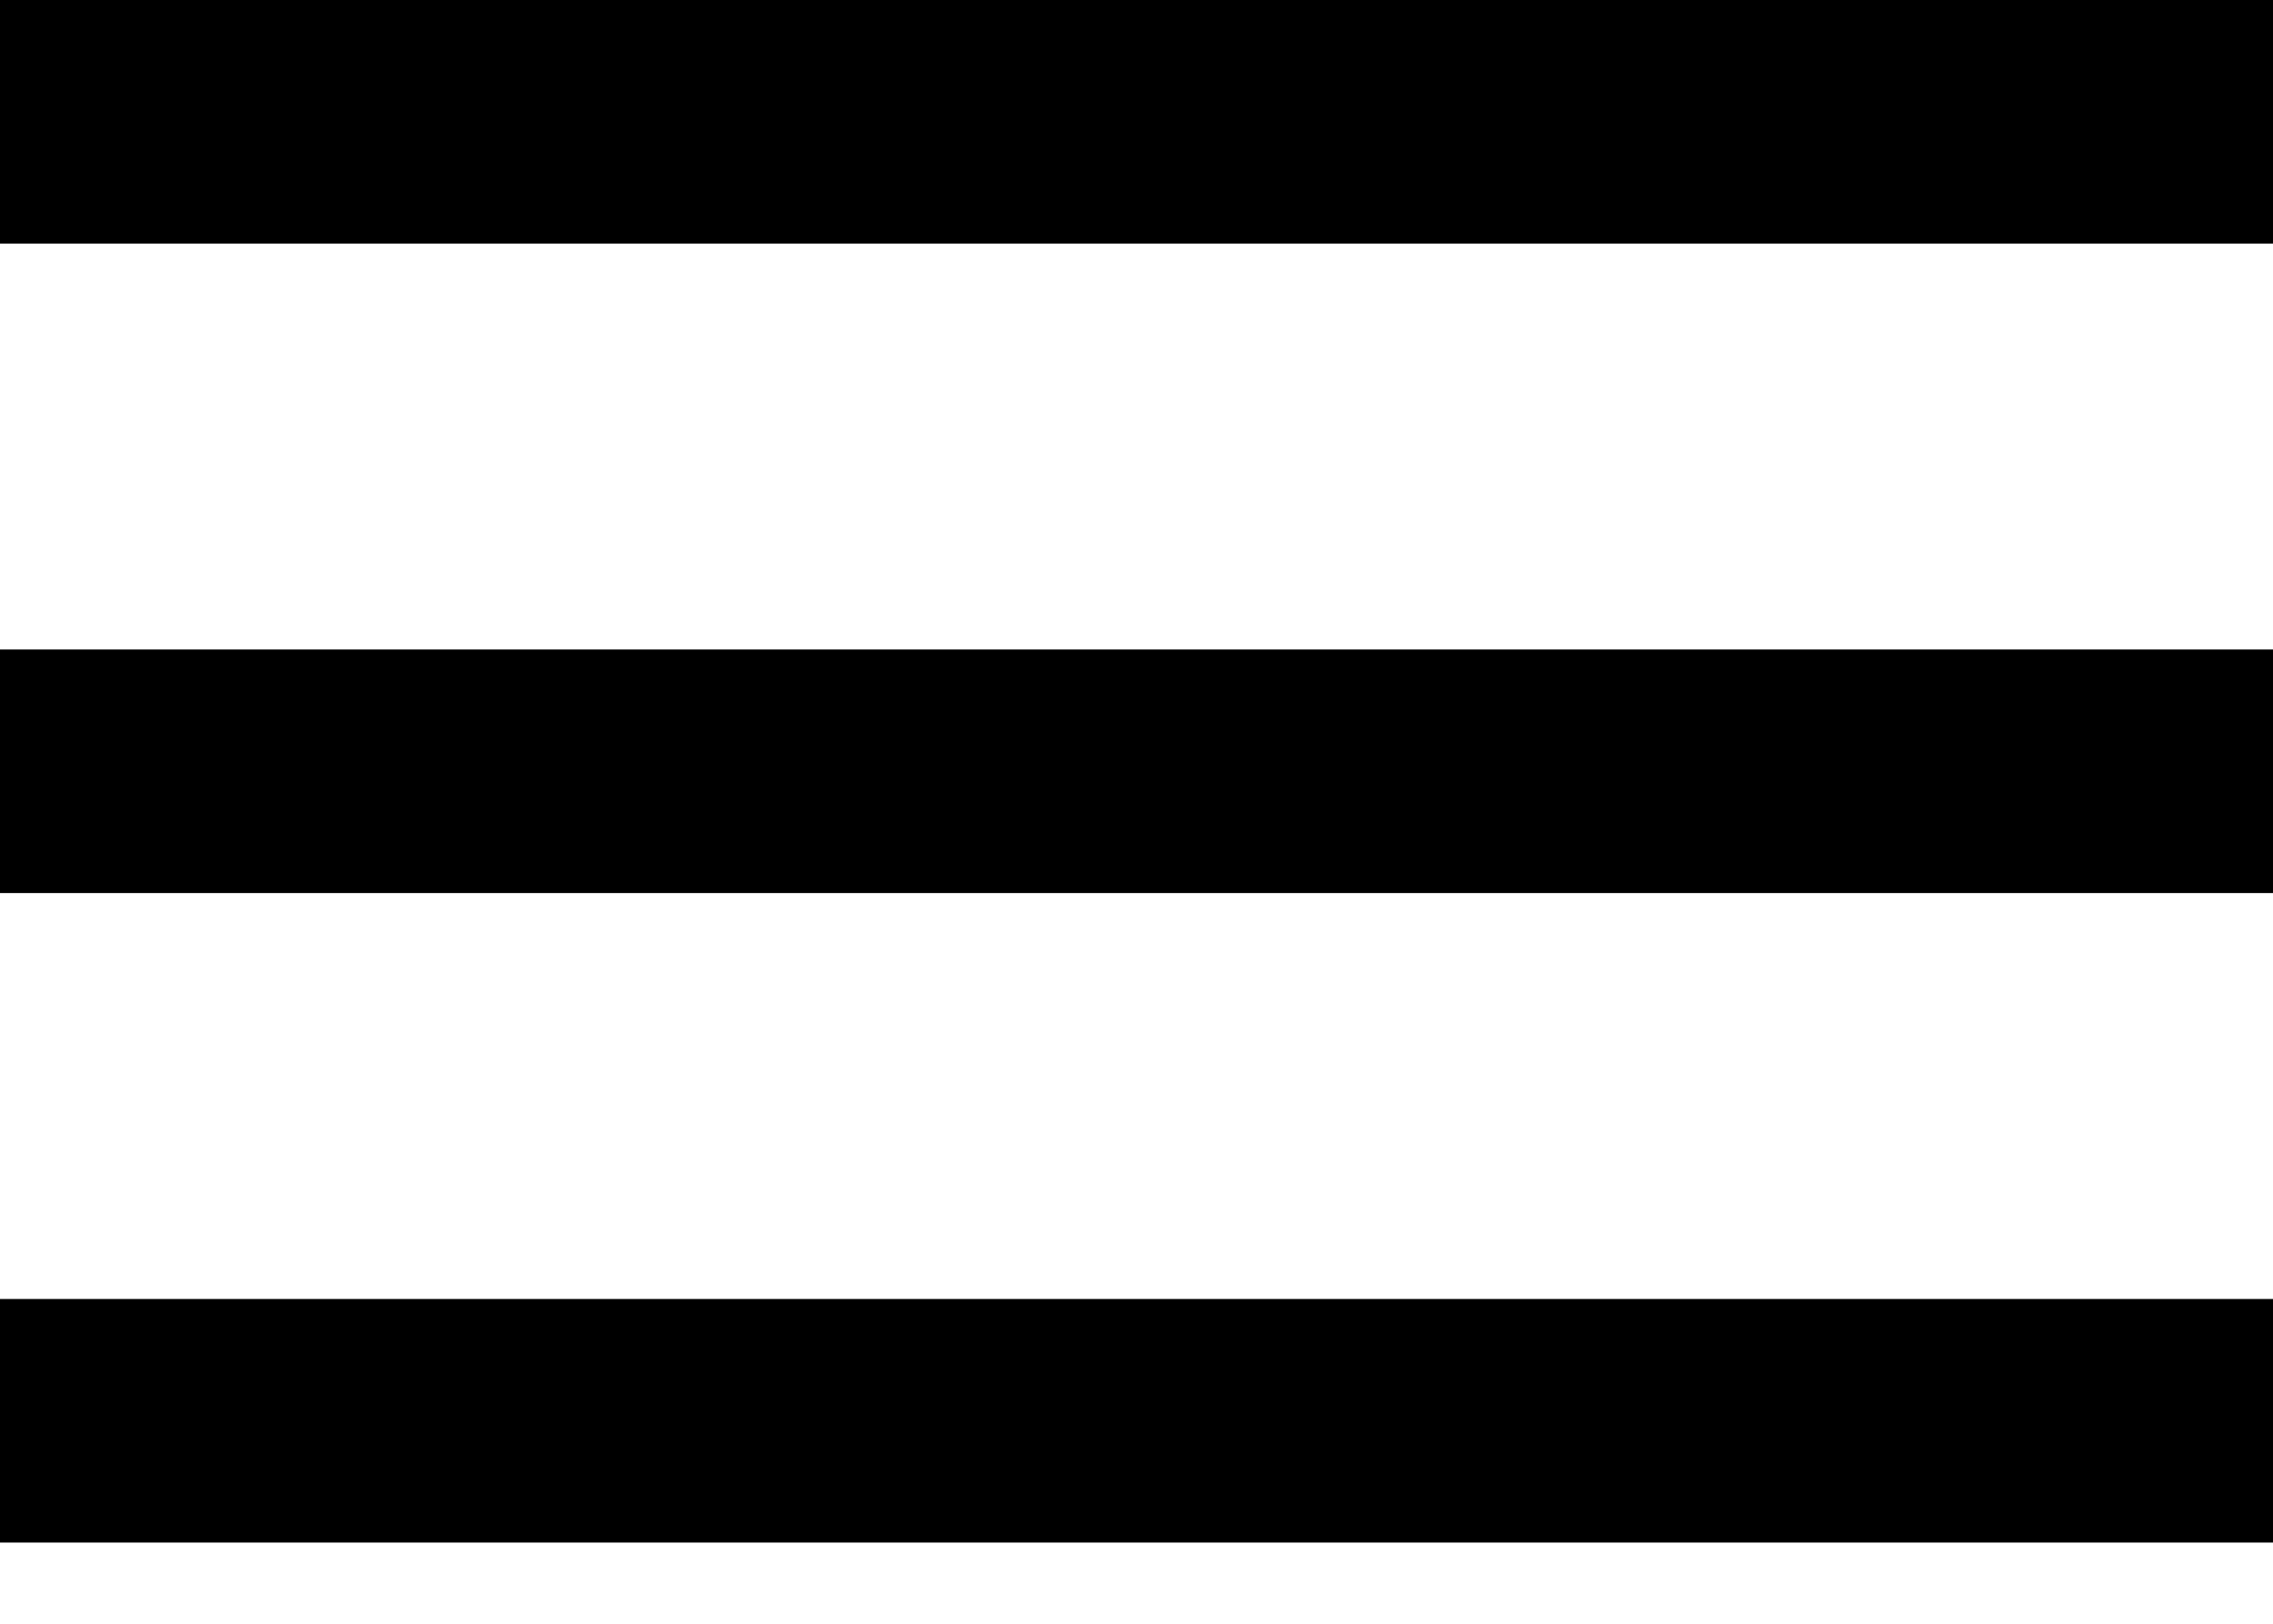 <?xml version="1.0" encoding="UTF-8"?> <svg xmlns="http://www.w3.org/2000/svg" width="28" height="20" viewBox="0 0 28 20" fill="none"><line y1="1.5" x2="28" y2="1.5" stroke="black" stroke-width="3"></line><line y1="9.5" x2="28" y2="9.5" stroke="black" stroke-width="3"></line><line y1="17.5" x2="28" y2="17.5" stroke="black" stroke-width="3"></line></svg> 